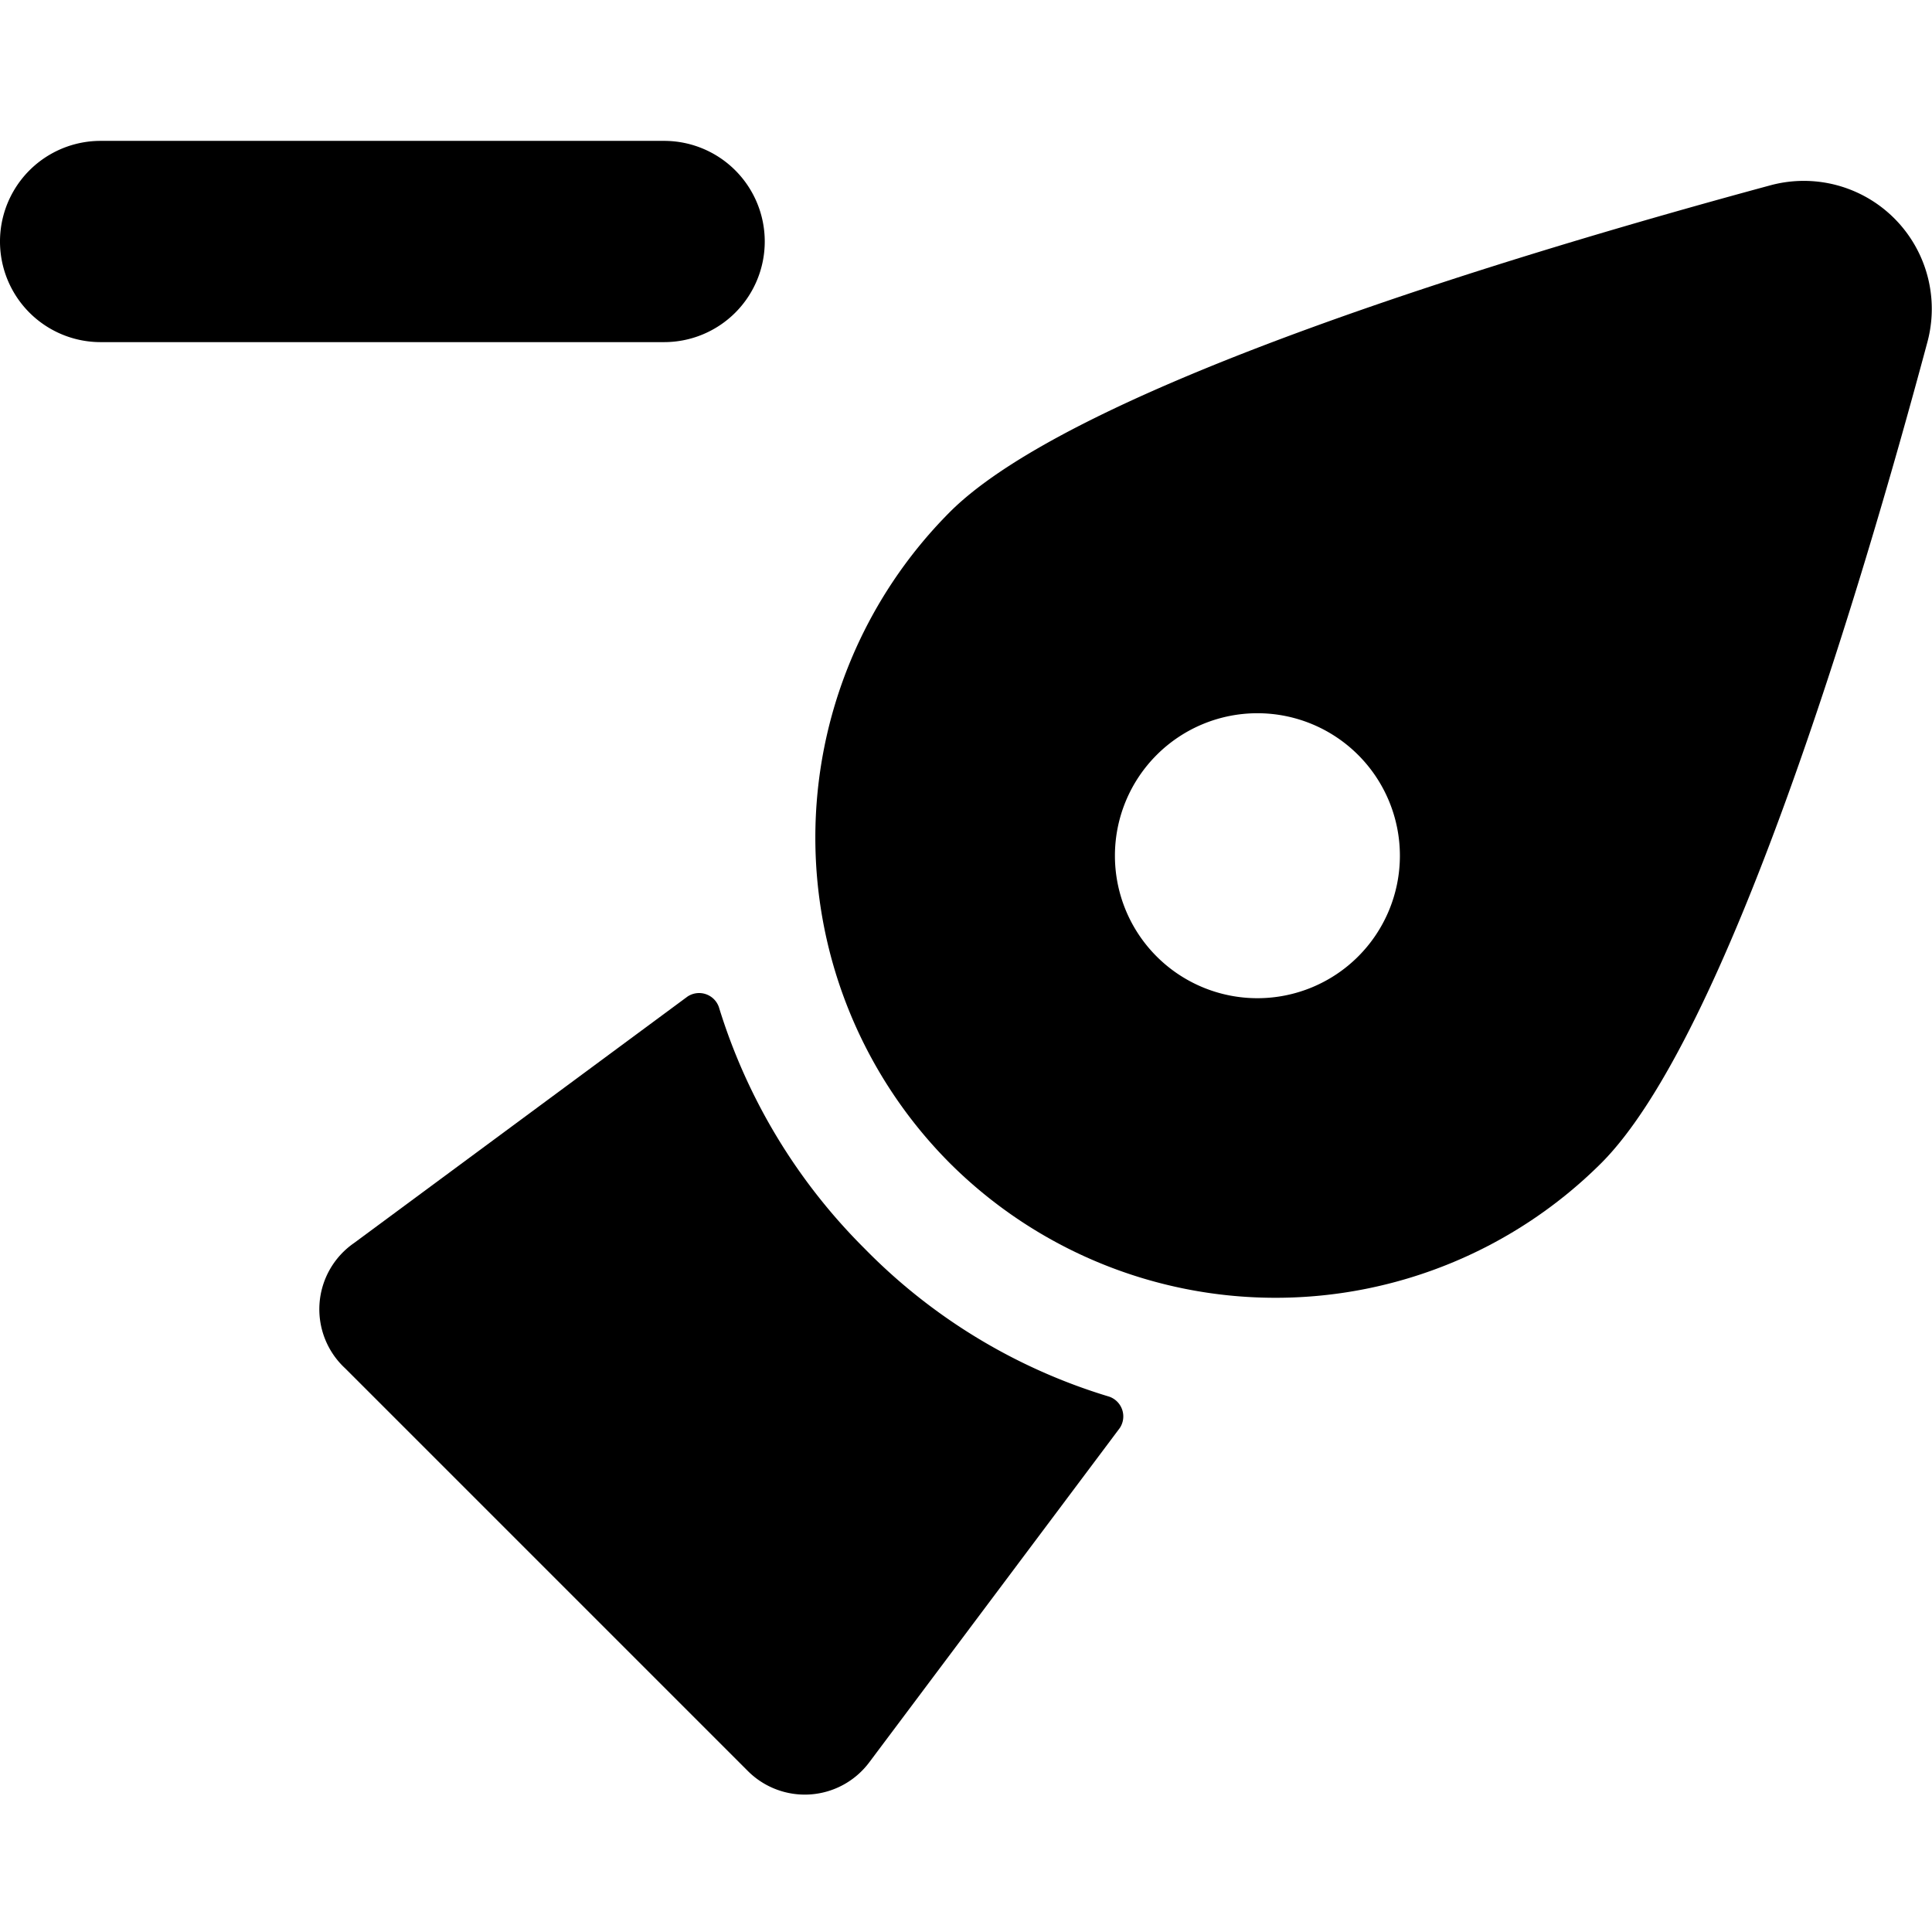 <svg xmlns="http://www.w3.org/2000/svg" viewBox="0 0 24 24"><g><path d="M10.74 15.51a7.22 7.22 0 0 1 -1.81 -3 0.26 0.26 0 0 0 -0.39 -0.13L4.4 15.44A1 1 0 0 0 4.29 17l5 5a1 1 0 0 0 1.51 -0.11l3.11 -4.15a0.26 0.26 0 0 0 -0.13 -0.39 7.13 7.13 0 0 1 -3.04 -1.84Z" fill="#000000" stroke-width="1"></path><path d="M23.94 4.26A1.59 1.59 0 0 0 22 2.3c-3.14 0.85 -8.64 2.5 -10.2 4.06a5.73 5.73 0 0 0 0 8.09 5.73 5.73 0 0 0 8.09 0c1.56 -1.56 3.21 -7.06 4.05 -10.19Zm-8.32 8.14a1.77 1.77 0 1 1 1.77 -1.77 1.77 1.77 0 0 1 -1.77 1.77Z" fill="#000000" stroke-width="1"></path><path d="M9.5 3a1.25 1.25 0 0 0 -1.25 -1.25h-7a1.25 1.25 0 0 0 0 2.5h7A1.25 1.25 0 0 0 9.5 3Z" fill="#000000" stroke-width="1"></path></g></svg>